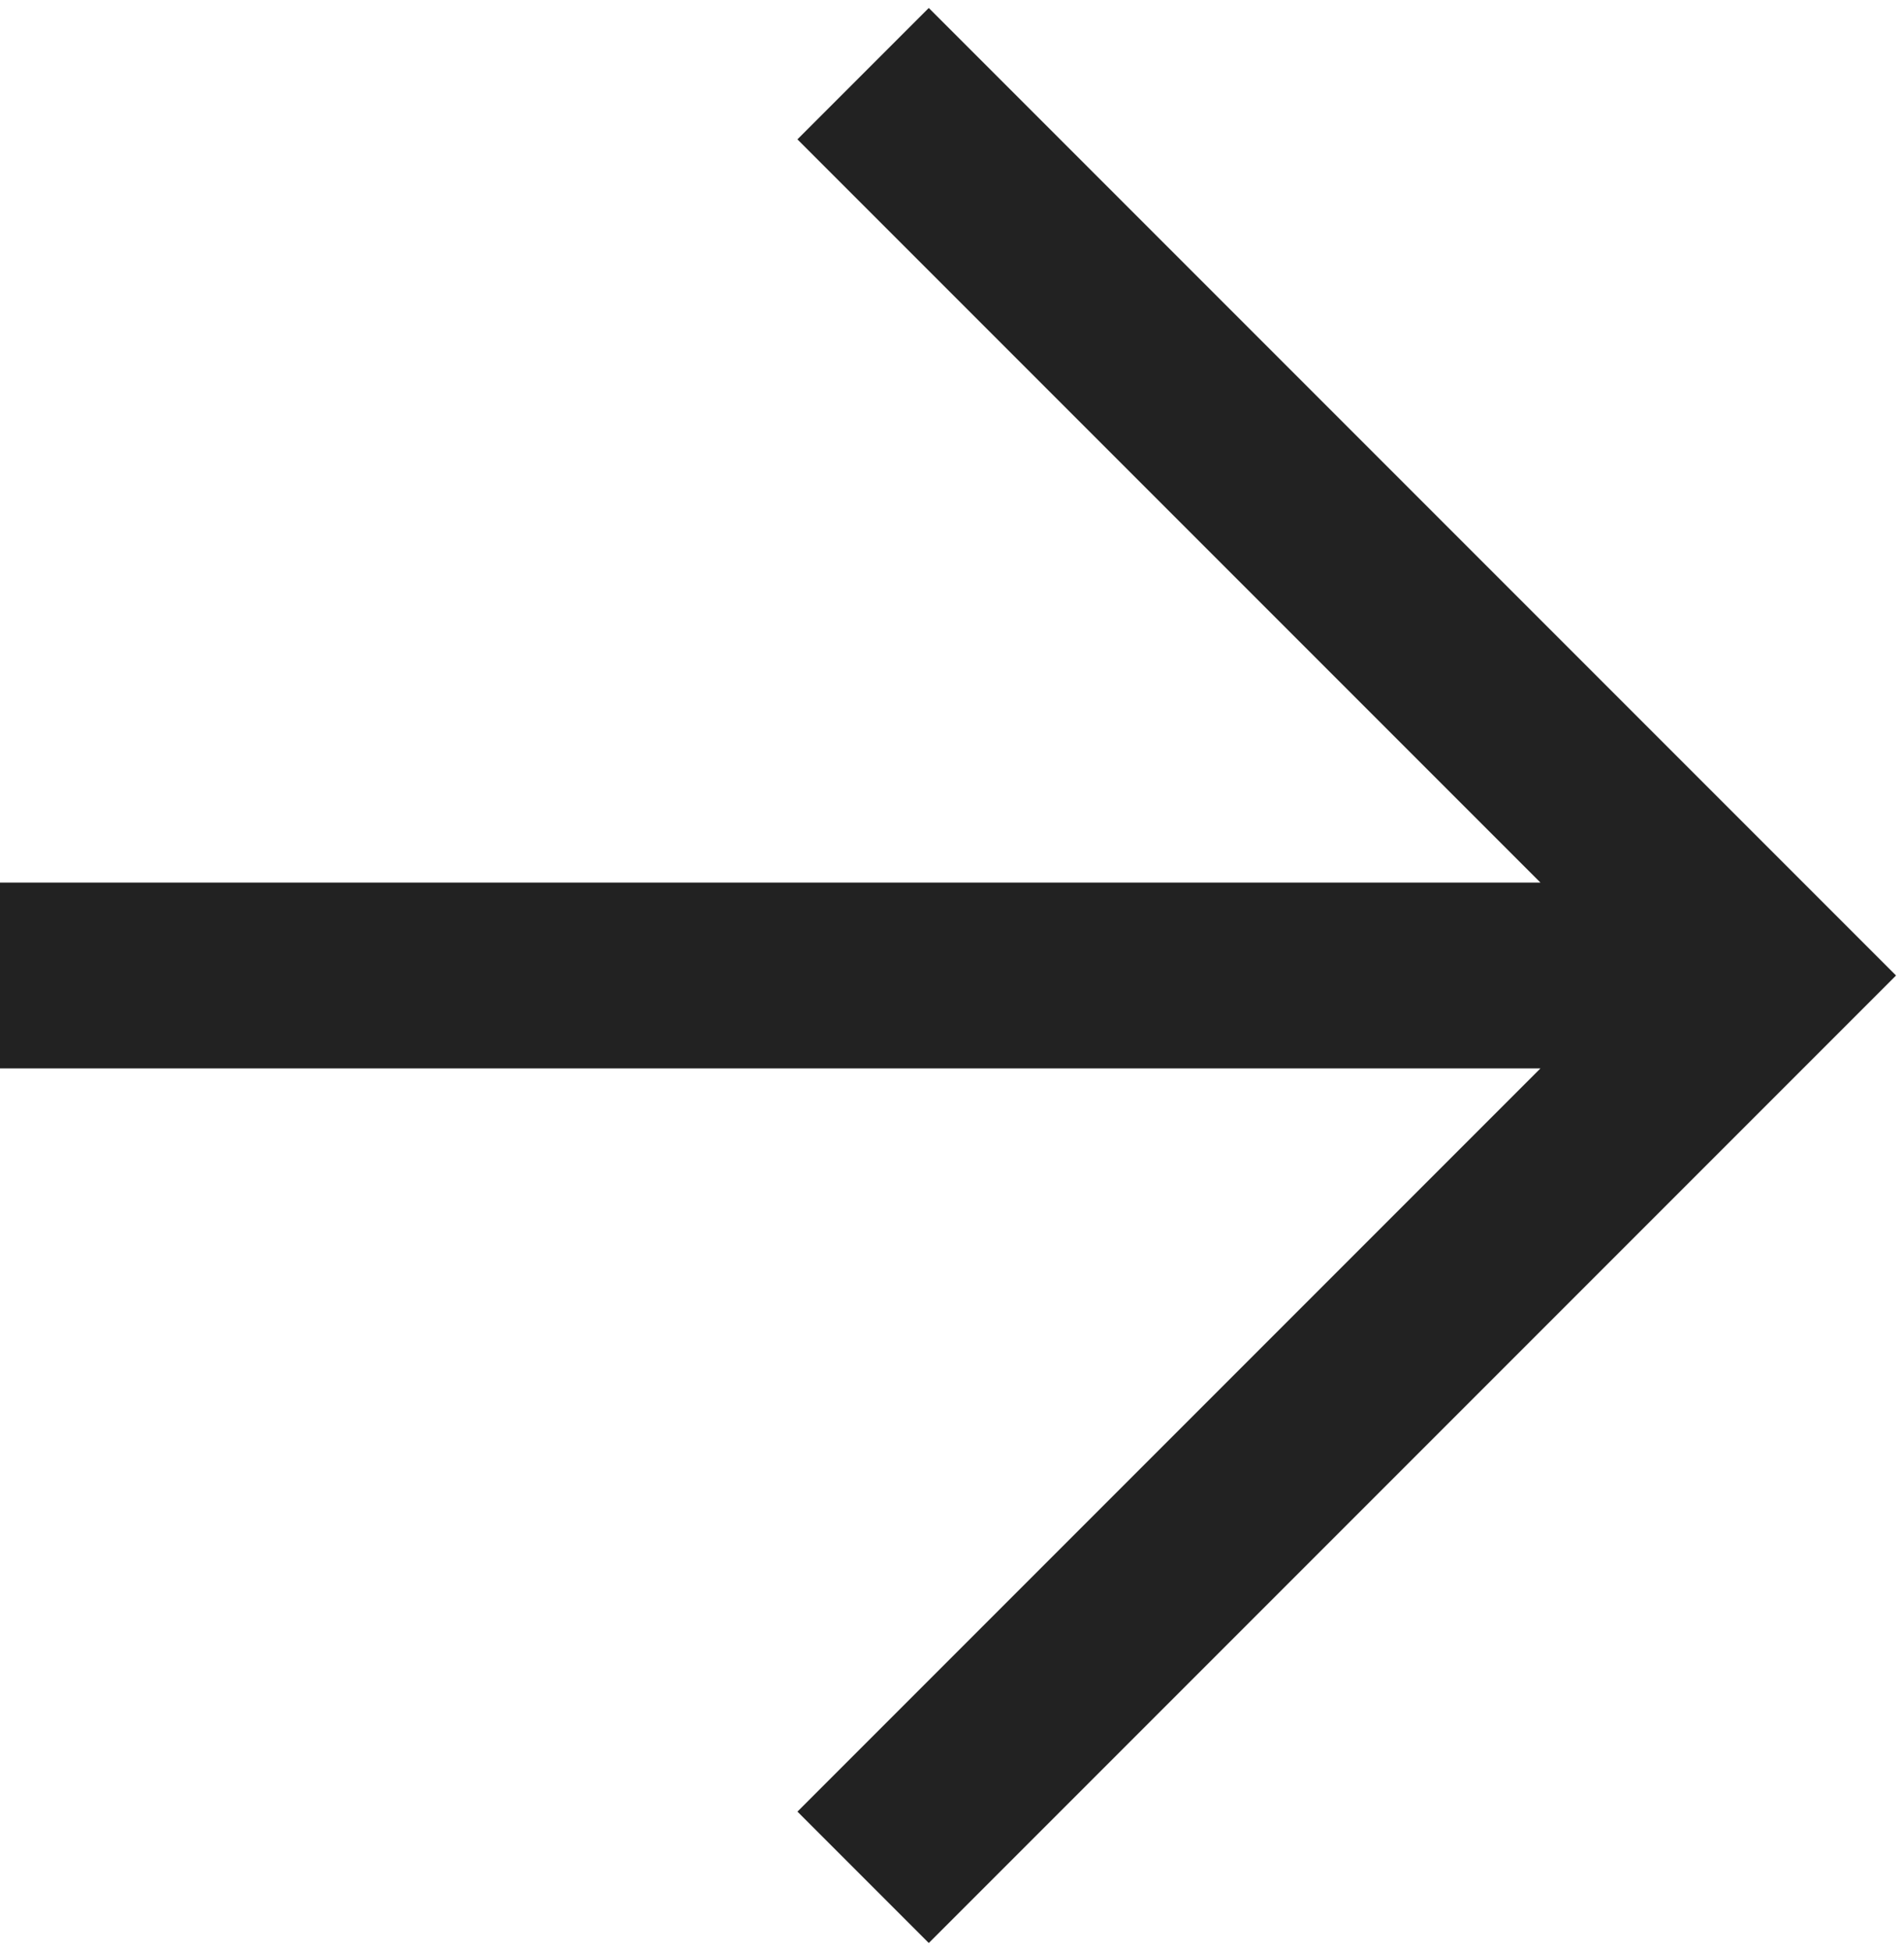 <svg width="123" height="126" viewBox="0 0 123 126" fill="none" xmlns="http://www.w3.org/2000/svg">
<path fill-rule="evenodd" clip-rule="evenodd" d="M122.485 63L60 125.485L51.515 117L99.515 69L8.86099e-06 69L1.02097e-05 57H99.515L51.514 9L60 0.515L122.485 63Z" fill="#222222"/>
</svg>
